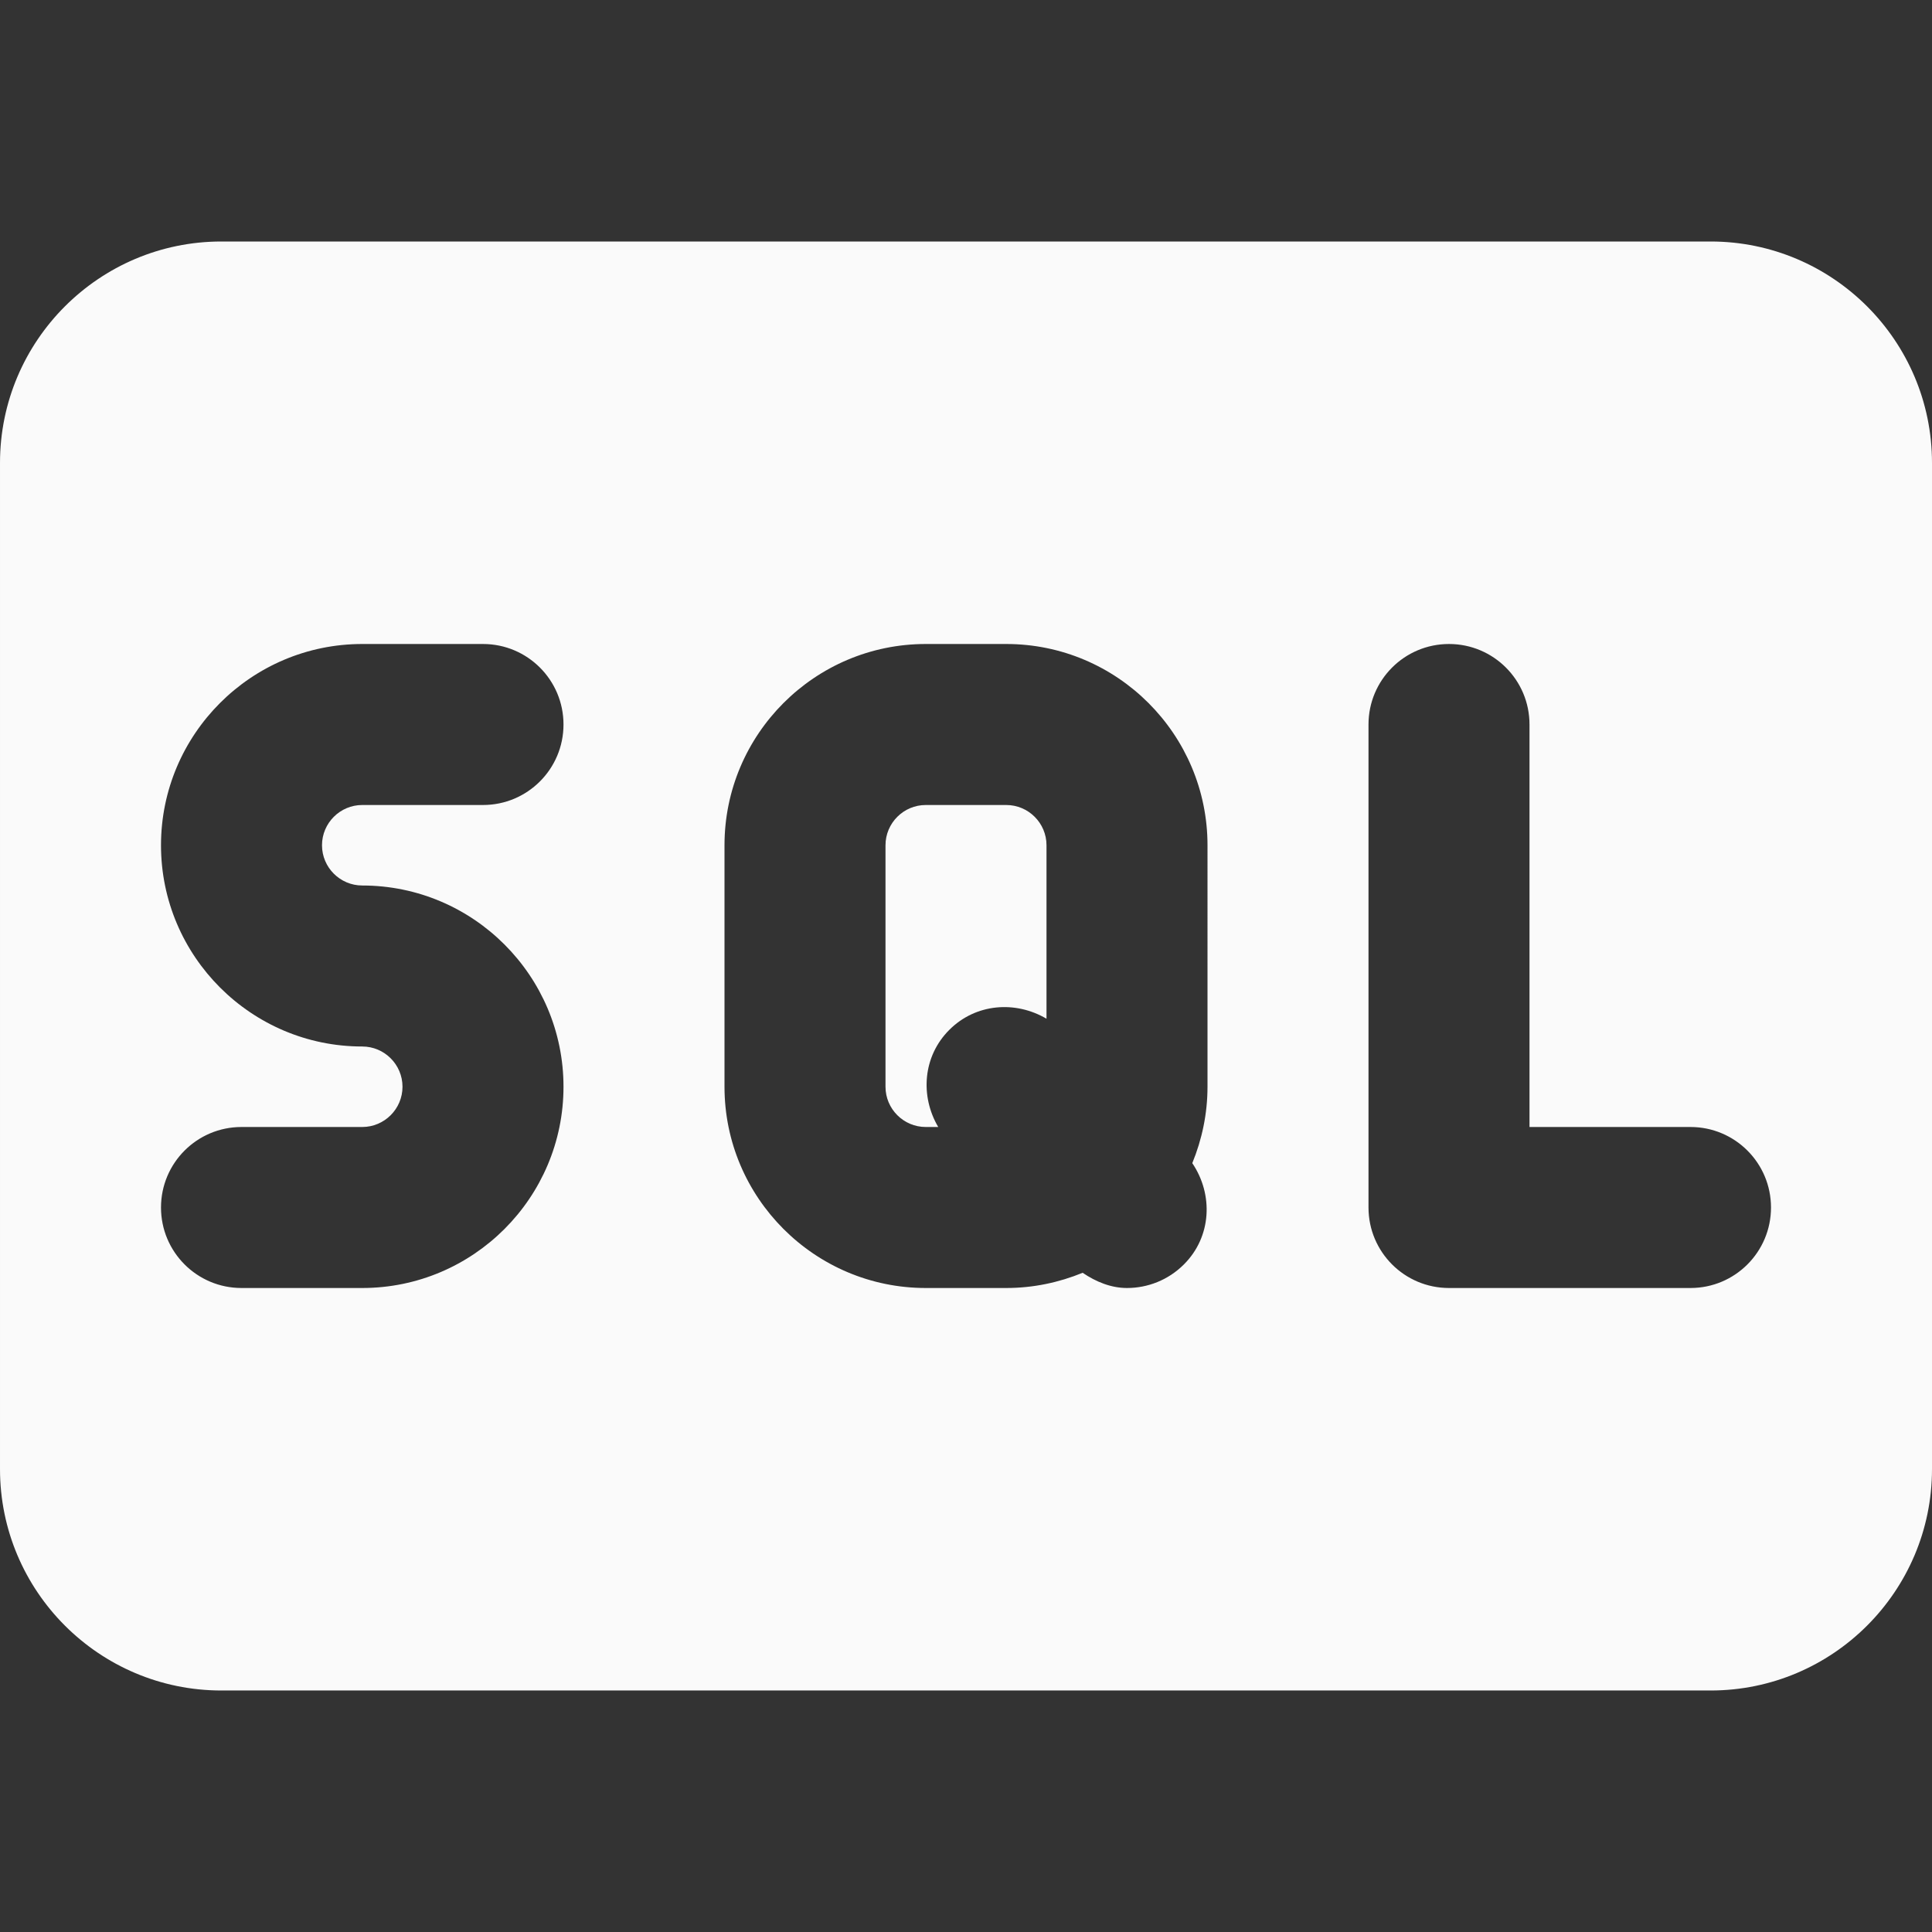 <svg id="bold" enable-background="new 0 0 24 24" height="512" viewBox="0 0 24 24" width="512" xmlns="http://www.w3.org/2000/svg"><rect x="0" y="0" width="24" height="24" fill="#333333" stroke="none"/><g><path style="fill:#fafafa;" d="m21.25 3h-18.5c-1.517 0-2.75 1.233-2.75 2.75v12.5c0 1.517 1.233 2.75 2.75 2.75h18.5c1.517 0 2.75-1.233 2.75-2.75v-12.5c0-1.517-1.233-2.75-2.75-2.75zm-16.75 8c1.379 0 2.5 1.122 2.5 2.5s-1.121 2.5-2.5 2.5h-1.5c-.553 0-1-.448-1-1s.447-1 1-1h1.5c.275 0 .5-.224.5-.5s-.225-.5-.5-.5c-1.379 0-2.5-1.122-2.5-2.5s1.121-2.5 2.5-2.5h1.5c.553 0 1 .448 1 1s-.447 1-1 1h-1.5c-.275 0-.5.224-.5.5s.225.5.5.5zm10.5 2.5c0 .336-.069.656-.189.949.263.389.241.914-.104 1.258-.195.195-.451.293-.707.293-.196 0-.383-.075-.551-.189-.293.12-.613.189-.949.189h-1c-1.379 0-2.5-1.122-2.5-2.5v-3c0-1.378 1.121-2.5 2.5-2.5h1c1.379 0 2.5 1.122 2.5 2.5zm6 2.5h-3c-.553 0-1-.448-1-1v-6c0-.552.447-1 1-1s1 .448 1 1v5h2c.553 0 1 .448 1 1s-.447 1-1 1z"/><path style="fill:#fafafa;" d="m11.793 12.793c.33-.33.824-.364 1.207-.138v-2.155c0-.276-.225-.5-.5-.5h-1c-.275 0-.5.224-.5.5v3c0 .276.225.5.5.5h.155c-.226-.383-.192-.878.138-1.207z"/></g></svg>